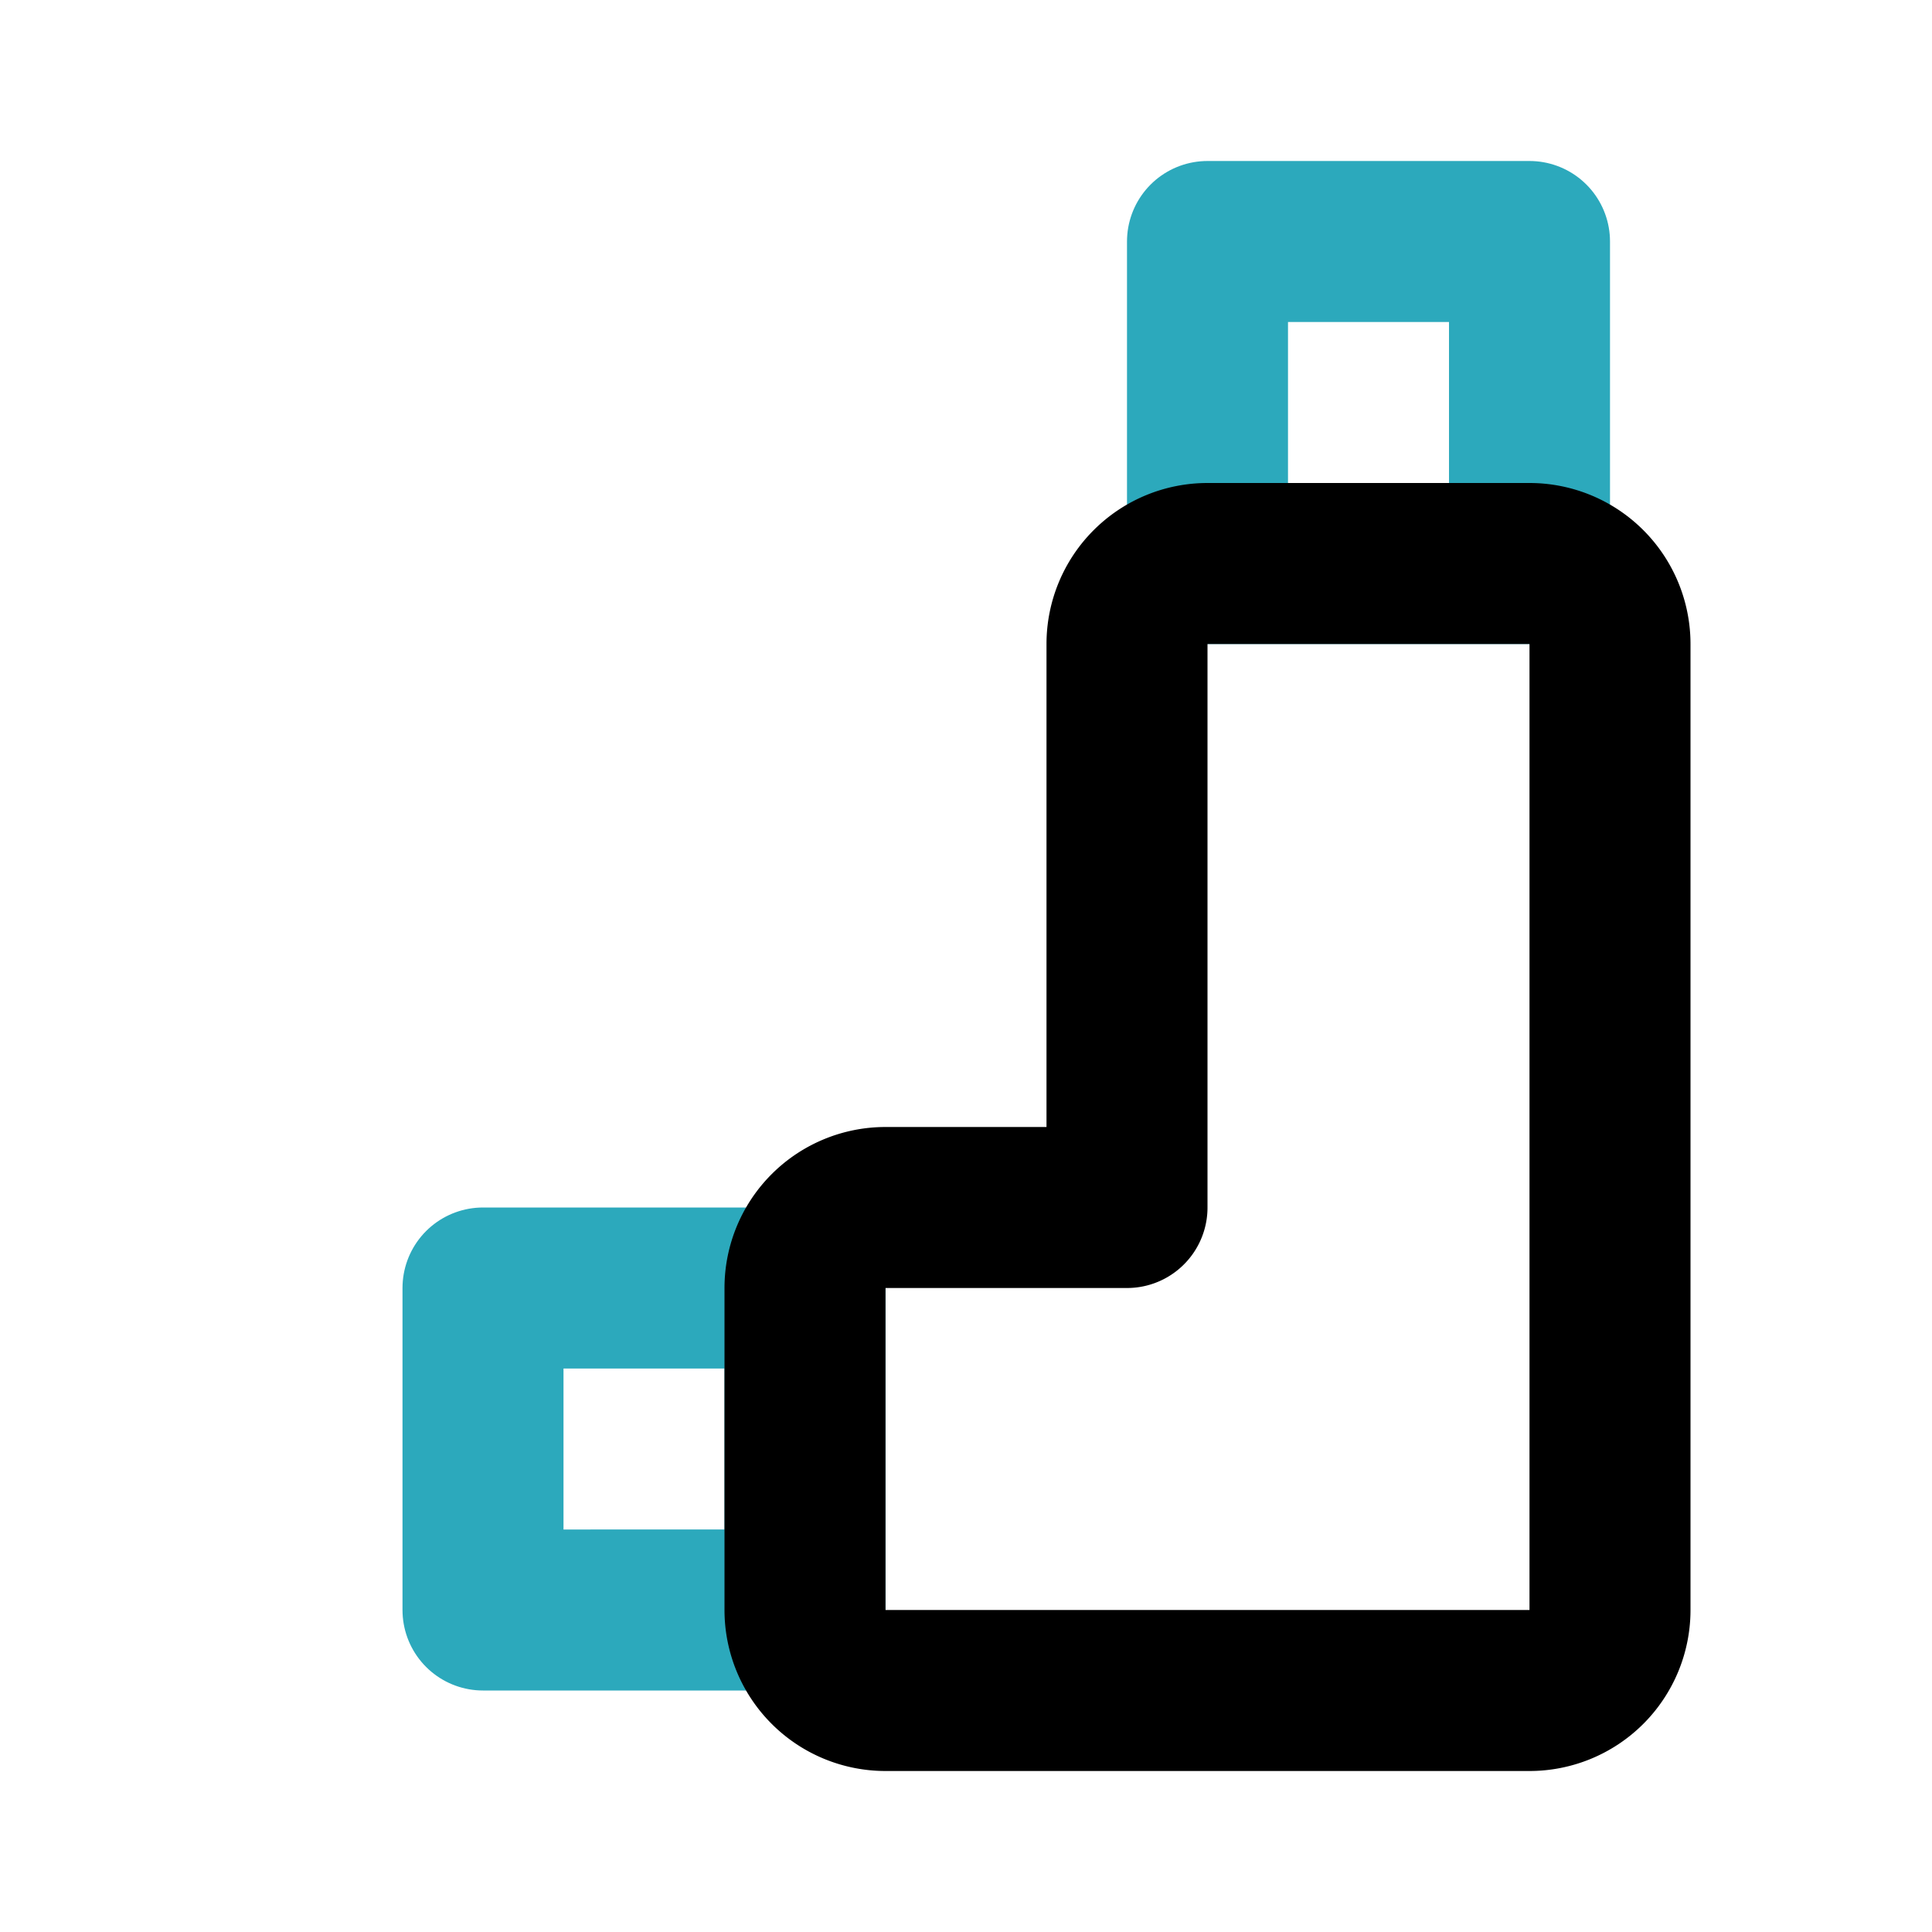 <?xml version="1.0" encoding="utf-8"?><!-- Uploaded to: SVG Repo, www.svgrepo.com, Generator: SVG Repo Mixer Tools -->
<svg fill="#000000" width="800px" height="800px" viewBox="0 0 24 24" id="inhaler-2" data-name="Line Color" xmlns="http://www.w3.org/2000/svg" class="icon line-color"><path id="secondary" d="M15,7h4V3H15ZM10,20V16H6v4Z" style="fill: none; stroke: rgb(44, 169, 188); stroke-linecap: round; stroke-linejoin: round; stroke-width: 2;"></path><path id="primary" d="M14,15V8a1,1,0,0,1,1-1h4a1,1,0,0,1,1,1V20a1,1,0,0,1-1,1H11a1,1,0,0,1-1-1V16a1,1,0,0,1,1-1Z" style="fill: none; stroke: rgb(0, 0, 0); stroke-linecap: round; stroke-linejoin: round; stroke-width: 2;"></path></svg>